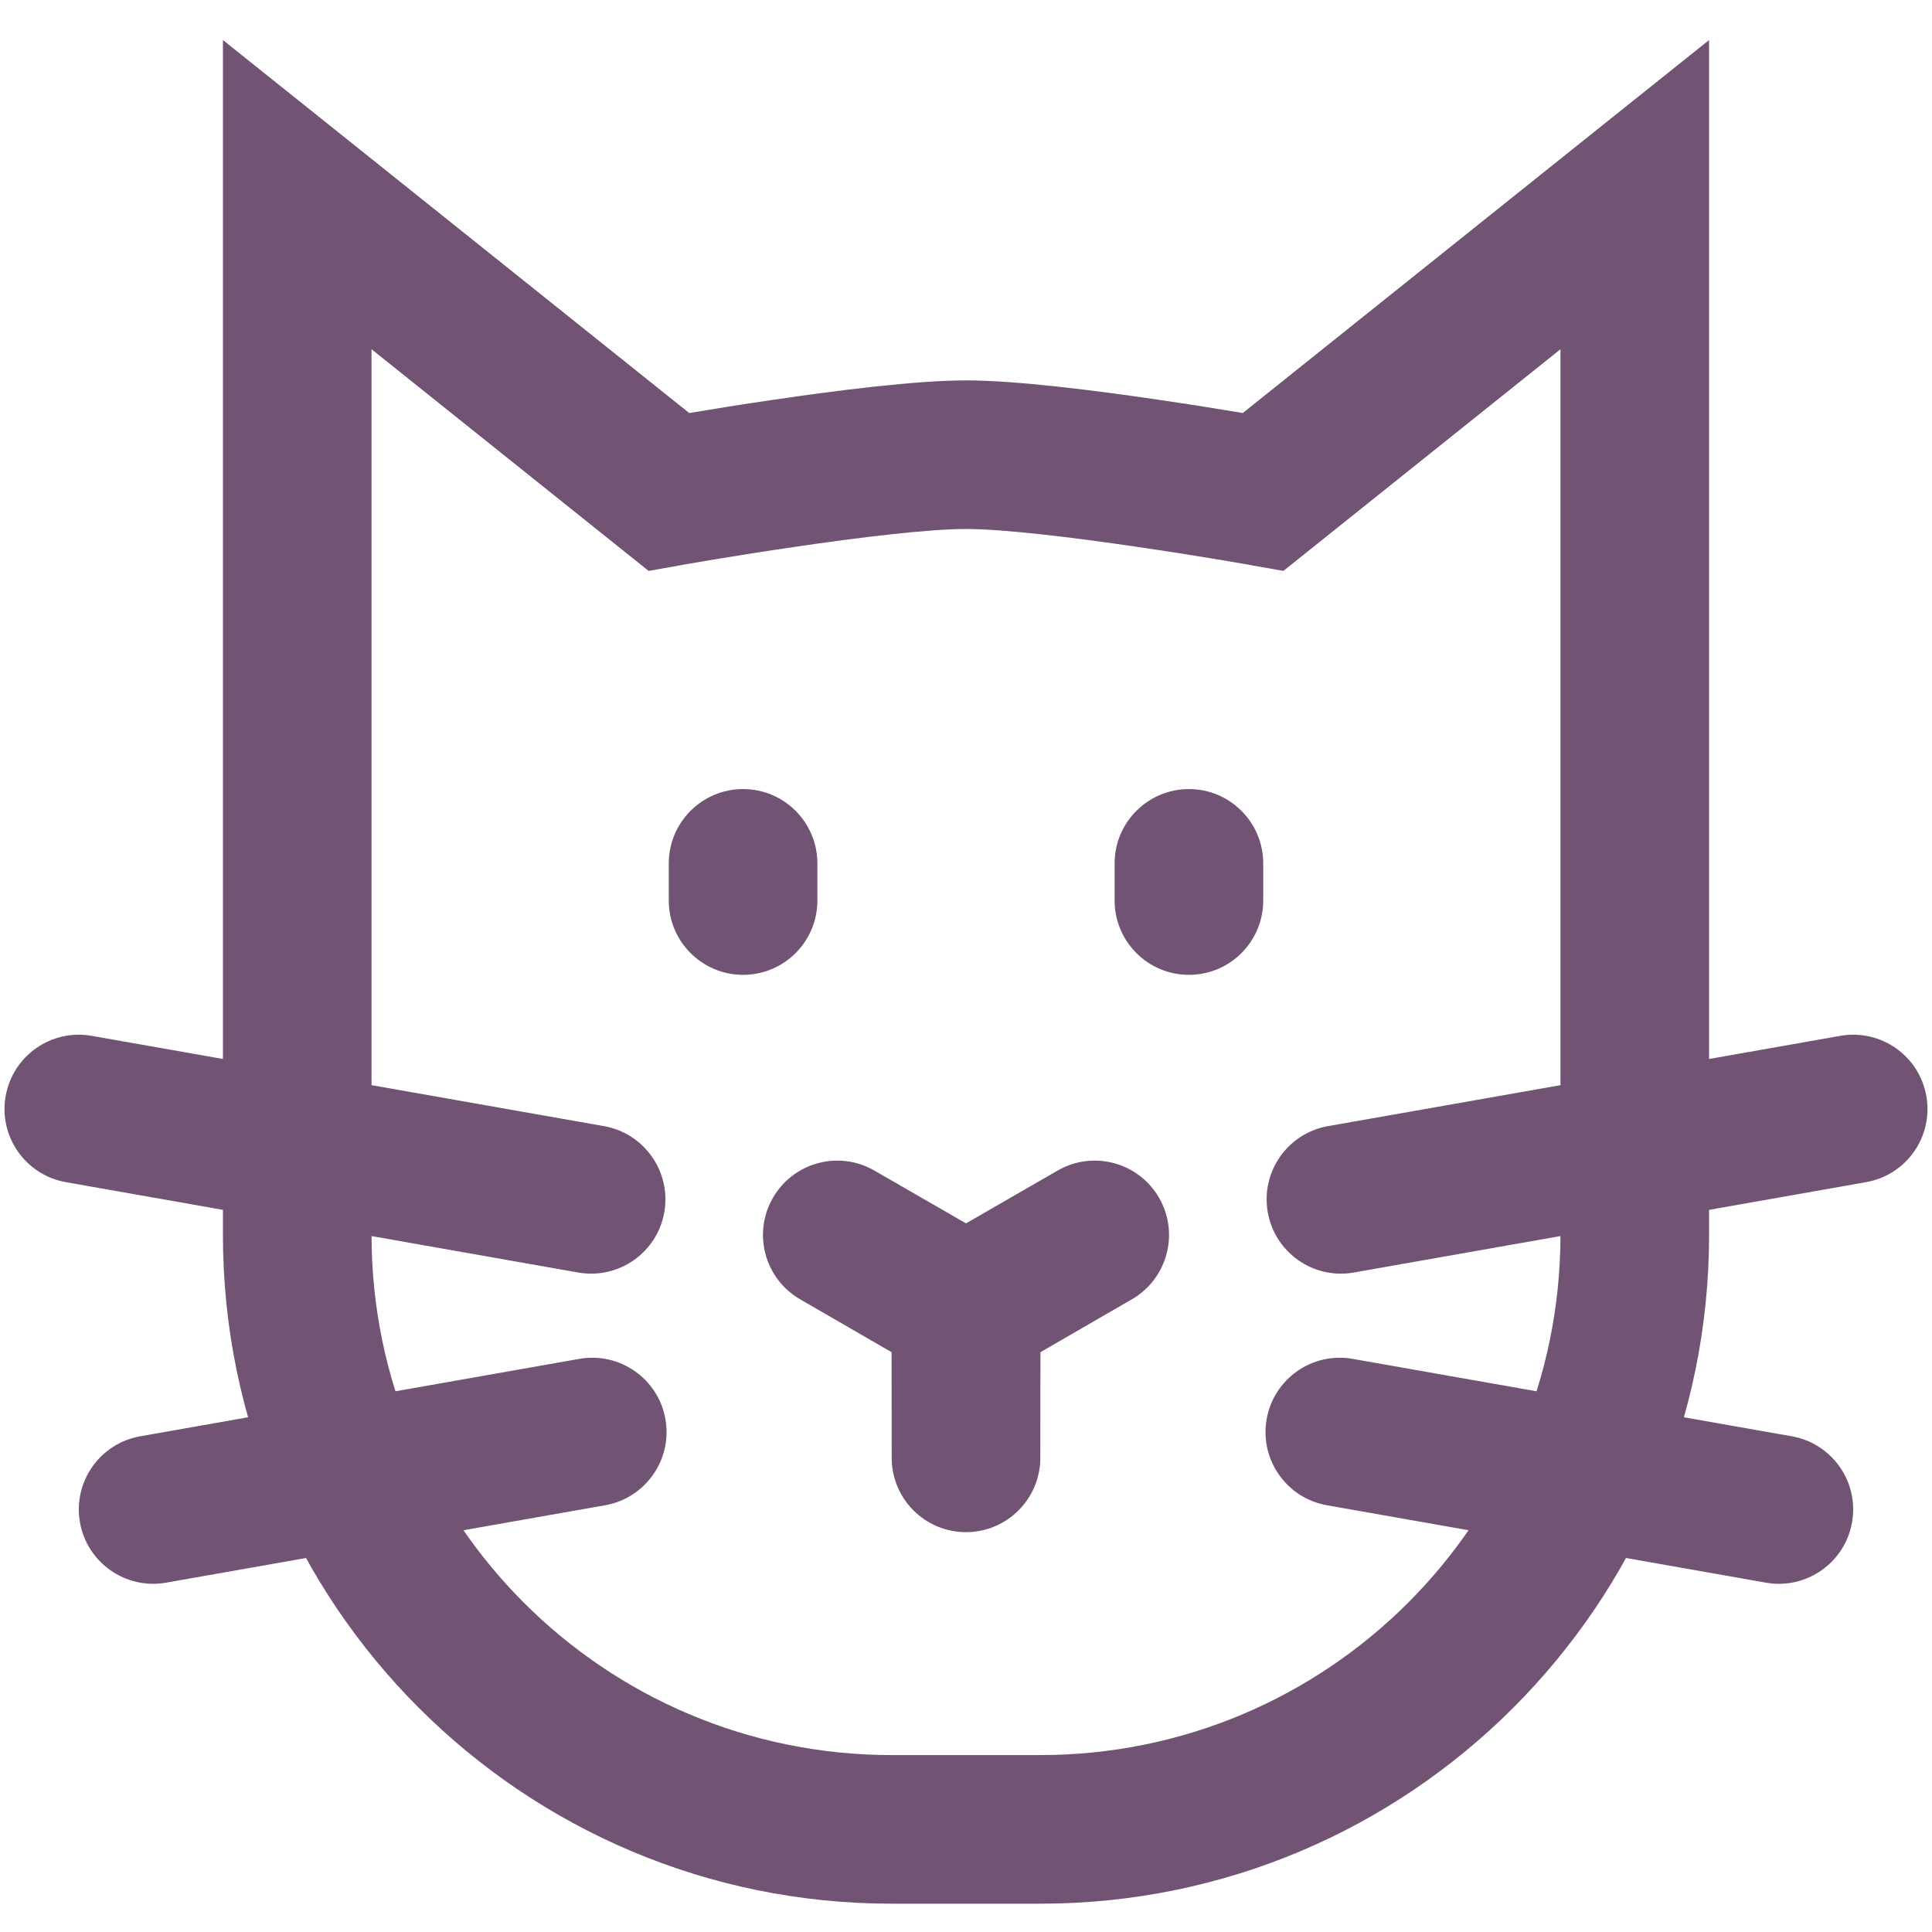 <svg width="26" height="26" viewBox="0 0 26 26" fill="none" xmlns="http://www.w3.org/2000/svg">
<path d="M4 2.619L4.625 1.838L3 0.539V2.619H4ZM22 2.619H23V0.539L21.375 1.838L22 2.619ZM17 6.619L16.825 7.604L17.271 7.683L17.625 7.4L17 6.619ZM9 6.619L8.375 7.4L8.729 7.683L9.175 7.604L9 6.619ZM1.235 13.94C0.691 13.844 0.172 14.207 0.076 14.751C-0.02 15.295 0.343 15.813 0.887 15.909L1.235 13.94ZM7.781 17.125C8.325 17.221 8.844 16.858 8.94 16.314C9.035 15.77 8.672 15.251 8.128 15.155L7.781 17.125ZM11 11.619C11 11.067 10.552 10.619 10 10.619C9.448 10.619 9 11.067 9 11.619H11ZM9 12.119C9 12.671 9.448 13.119 10 13.119C10.552 13.119 11 12.671 11 12.119H9ZM17 11.619C17 11.067 16.552 10.619 16 10.619C15.448 10.619 15 11.067 15 11.619H17ZM15 12.119C15 12.671 15.448 13.119 16 13.119C16.552 13.119 17 12.671 17 12.119H15ZM1.887 19.329C1.343 19.425 0.98 19.944 1.076 20.487C1.172 21.031 1.691 21.394 2.235 21.299L1.887 19.329ZM8.144 20.257C8.687 20.161 9.051 19.642 8.955 19.098C8.859 18.554 8.34 18.191 7.796 18.287L8.144 20.257ZM25.113 15.909C25.657 15.813 26.02 15.295 25.924 14.751C25.828 14.207 25.31 13.844 24.766 13.94L25.113 15.909ZM17.872 15.155C17.328 15.251 16.965 15.77 17.061 16.314C17.157 16.858 17.676 17.221 18.219 17.125L17.872 15.155ZM23.766 21.299C24.31 21.394 24.828 21.031 24.924 20.487C25.02 19.944 24.657 19.425 24.113 19.329L23.766 21.299ZM18.204 18.287C17.66 18.191 17.142 18.554 17.046 19.098C16.95 19.642 17.313 20.161 17.857 20.257L18.204 18.287ZM13 19.619L12 19.62C12.001 20.172 12.448 20.619 13 20.619C13.552 20.619 13.999 20.172 14 19.62L13 19.619ZM13.002 17.62L12.501 16.755C12.192 16.933 12.002 17.263 12.002 17.619L13.002 17.62ZM14.732 16.619L15.233 17.485C15.711 17.208 15.874 16.597 15.598 16.119C15.322 15.641 14.711 15.477 14.233 15.753L14.732 16.619ZM13 17.617L12.501 18.484C12.81 18.662 13.19 18.662 13.499 18.484L13 17.617ZM11.268 16.619L11.767 15.753C11.289 15.477 10.678 15.641 10.402 16.119C10.126 16.597 10.289 17.208 10.767 17.485L11.268 16.619ZM12.998 17.62L13.998 17.619C13.998 17.263 13.808 16.933 13.499 16.755L12.998 17.62ZM21 2.619V16.619H23V2.619H21ZM14 23.619H12V25.619H14V23.619ZM5 16.619V2.619H3V16.619H5ZM17.625 7.4L22.625 3.4L21.375 1.838L16.375 5.838L17.625 7.4ZM3.375 3.4L8.375 7.4L9.625 5.838L4.625 1.838L3.375 3.4ZM9 6.619C9.175 7.604 9.175 7.604 9.175 7.604C9.175 7.604 9.175 7.604 9.175 7.604C9.175 7.604 9.175 7.604 9.175 7.604C9.176 7.604 9.176 7.604 9.177 7.603C9.178 7.603 9.18 7.603 9.182 7.602C9.187 7.602 9.195 7.6 9.205 7.598C9.225 7.595 9.255 7.59 9.293 7.583C9.371 7.57 9.483 7.551 9.622 7.527C9.9 7.481 10.282 7.42 10.7 7.359C11.562 7.232 12.491 7.119 13 7.119V5.119C12.322 5.119 11.251 5.256 10.409 5.38C9.976 5.443 9.581 5.507 9.294 5.555C9.151 5.578 9.034 5.598 8.953 5.612C8.913 5.619 8.881 5.625 8.859 5.629C8.848 5.63 8.84 5.632 8.834 5.633C8.831 5.633 8.829 5.634 8.828 5.634C8.827 5.634 8.826 5.634 8.826 5.634C8.826 5.634 8.825 5.635 8.825 5.635C8.825 5.635 8.825 5.635 8.825 5.635C8.825 5.635 8.825 5.635 9 6.619ZM13 7.119C13.509 7.119 14.438 7.232 15.3 7.359C15.718 7.42 16.1 7.481 16.378 7.527C16.517 7.551 16.629 7.57 16.707 7.583C16.745 7.59 16.775 7.595 16.795 7.598C16.805 7.6 16.813 7.602 16.818 7.602C16.82 7.603 16.822 7.603 16.823 7.603C16.824 7.604 16.825 7.604 16.825 7.604C16.825 7.604 16.825 7.604 16.825 7.604C16.825 7.604 16.825 7.604 16.825 7.604C16.825 7.604 16.825 7.604 17 6.619C17.175 5.635 17.175 5.635 17.175 5.635C17.175 5.635 17.175 5.635 17.175 5.635C17.175 5.635 17.174 5.634 17.174 5.634C17.174 5.634 17.173 5.634 17.172 5.634C17.171 5.634 17.169 5.633 17.166 5.633C17.16 5.632 17.152 5.63 17.141 5.629C17.119 5.625 17.087 5.619 17.047 5.612C16.966 5.598 16.849 5.578 16.706 5.555C16.419 5.507 16.024 5.443 15.591 5.38C14.749 5.256 13.678 5.119 13 5.119V7.119ZM12 23.619C8.134 23.619 5 20.485 5 16.619H3C3 21.59 7.029 25.619 12 25.619V23.619ZM21 16.619C21 20.485 17.866 23.619 14 23.619V25.619C18.971 25.619 23 21.59 23 16.619H21ZM0.887 15.909L7.781 17.125L8.128 15.155L1.235 13.94L0.887 15.909ZM9 11.619V12.119H11V11.619H9ZM15 11.619V12.119H17V11.619H15ZM2.235 21.299L8.144 20.257L7.796 18.287L1.887 19.329L2.235 21.299ZM24.766 13.94L17.872 15.155L18.219 17.125L25.113 15.909L24.766 13.94ZM24.113 19.329L18.204 18.287L17.857 20.257L23.766 21.299L24.113 19.329ZM14 19.62L14.002 17.621L12.002 17.619L12 19.618L14 19.62ZM13.502 18.486L15.233 17.485L14.231 15.754L12.501 16.755L13.502 18.486ZM14.233 15.753L12.501 16.751L13.499 18.484L15.231 17.486L14.233 15.753ZM13.499 16.751L11.767 15.753L10.769 17.486L12.501 18.484L13.499 16.751ZM10.767 17.485L12.498 18.486L13.499 16.755L11.769 15.754L10.767 17.485ZM11.998 17.621L12 19.62L14 19.618L13.998 17.619L11.998 17.621Z" fill="#715373"/>
</svg>
